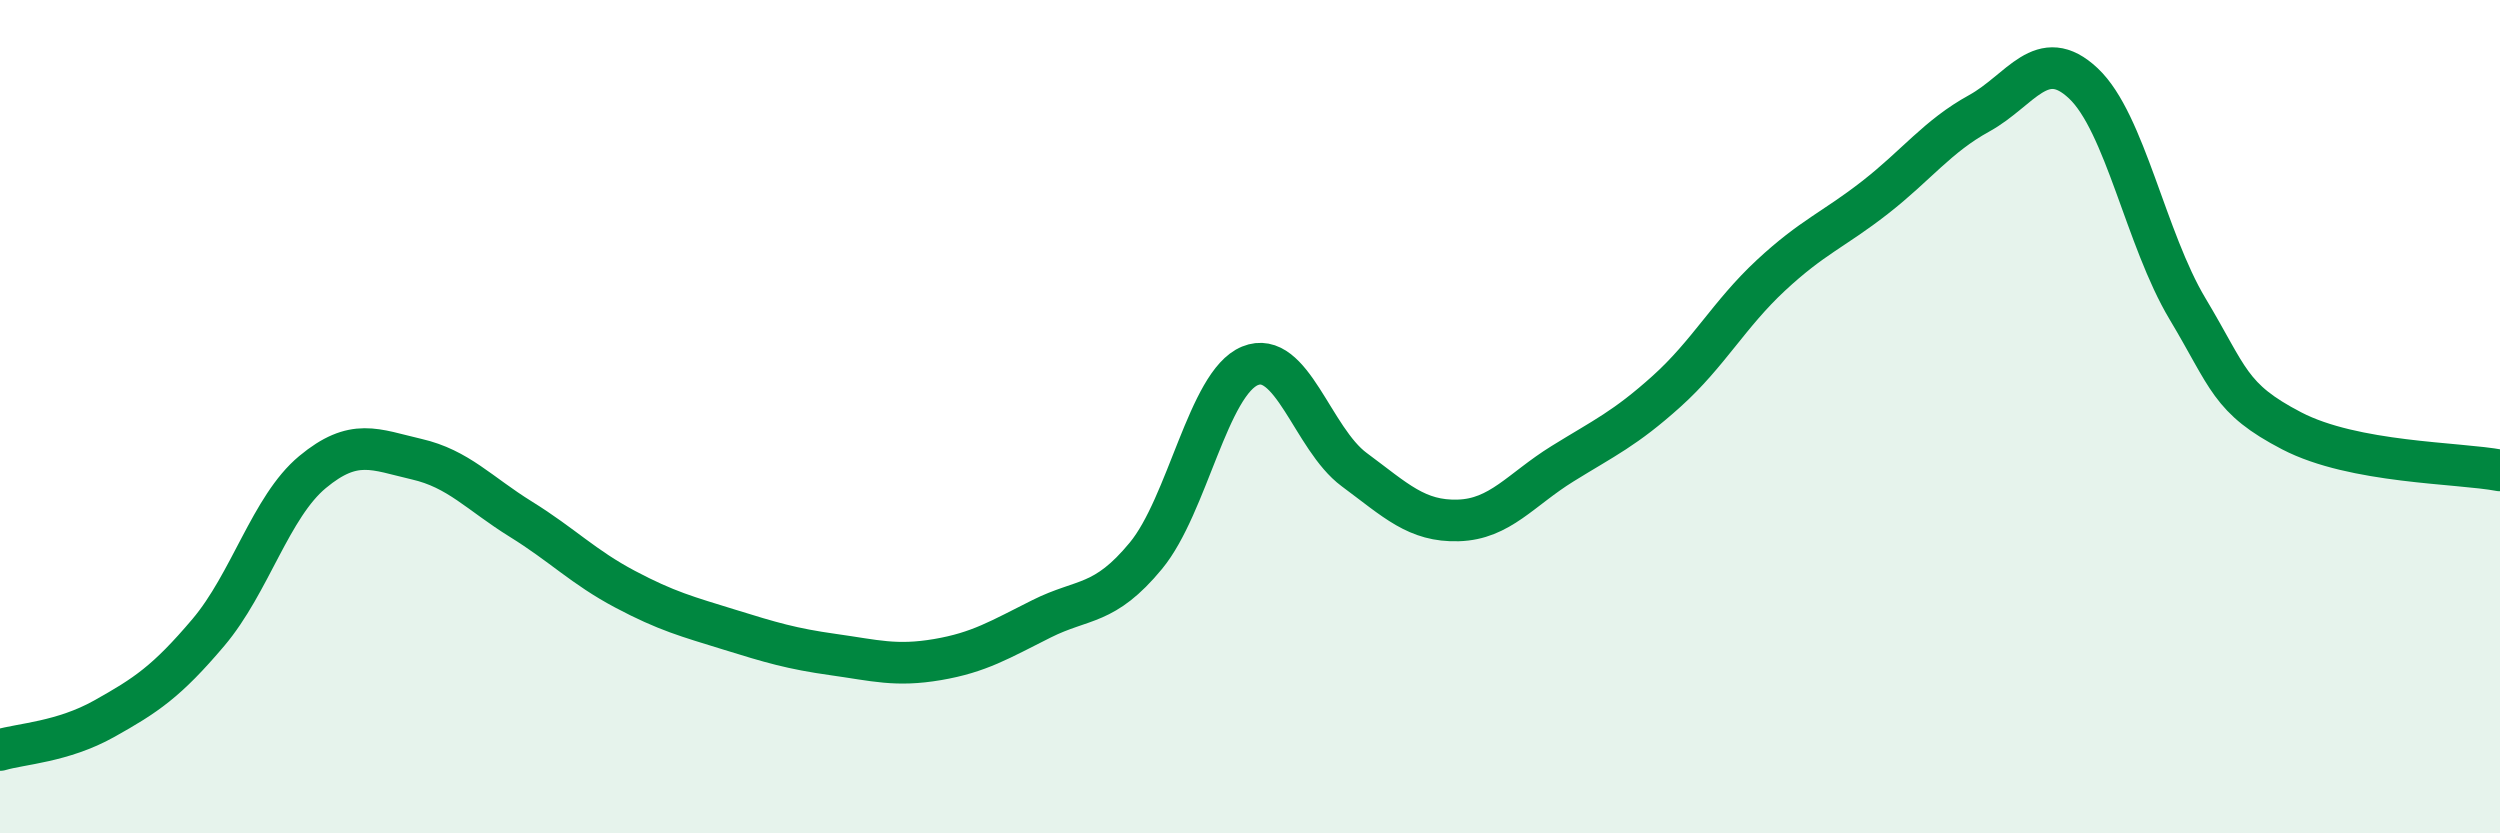 
    <svg width="60" height="20" viewBox="0 0 60 20" xmlns="http://www.w3.org/2000/svg">
      <path
        d="M 0,18 C 0.5,17.85 1.5,17.81 2.5,17.25 C 3.5,16.69 4,16.36 5,15.18 C 6,14 6.5,12.16 7.5,11.33 C 8.5,10.5 9,10.79 10,11.02 C 11,11.25 11.5,11.84 12.5,12.46 C 13.5,13.08 14,13.61 15,14.14 C 16,14.67 16.5,14.8 17.5,15.11 C 18.5,15.42 19,15.57 20,15.71 C 21,15.85 21.5,16 22.5,15.83 C 23.5,15.66 24,15.35 25,14.85 C 26,14.35 26.5,14.55 27.5,13.34 C 28.5,12.13 29,9.19 30,8.78 C 31,8.37 31.5,10.53 32.5,11.27 C 33.5,12.01 34,12.52 35,12.49 C 36,12.46 36.5,11.75 37.5,11.13 C 38.5,10.51 39,10.29 40,9.39 C 41,8.49 41.5,7.54 42.5,6.61 C 43.5,5.68 44,5.52 45,4.74 C 46,3.96 46.5,3.27 47.5,2.72 C 48.5,2.17 49,1.06 50,2 C 51,2.94 51.5,5.74 52.5,7.41 C 53.5,9.08 53.5,9.56 55,10.34 C 56.5,11.12 59,11.1 60,11.29L60 20L0 20Z"
        fill="#008740"
        opacity="0.1"
        stroke-linecap="round"
        stroke-linejoin="round"
      />
      <path
        d="M 0,18 C 0.5,17.85 1.5,17.81 2.5,17.25 C 3.5,16.69 4,16.36 5,15.18 C 6,14 6.5,12.16 7.5,11.33 C 8.5,10.5 9,10.79 10,11.02 C 11,11.25 11.5,11.84 12.5,12.46 C 13.5,13.08 14,13.61 15,14.14 C 16,14.67 16.5,14.8 17.5,15.11 C 18.5,15.42 19,15.57 20,15.71 C 21,15.85 21.5,16 22.5,15.83 C 23.5,15.66 24,15.35 25,14.85 C 26,14.35 26.5,14.55 27.5,13.34 C 28.5,12.13 29,9.19 30,8.78 C 31,8.37 31.5,10.53 32.5,11.27 C 33.5,12.01 34,12.52 35,12.49 C 36,12.46 36.5,11.75 37.5,11.13 C 38.5,10.51 39,10.29 40,9.39 C 41,8.49 41.5,7.54 42.5,6.61 C 43.5,5.68 44,5.52 45,4.74 C 46,3.96 46.5,3.27 47.5,2.72 C 48.5,2.17 49,1.06 50,2 C 51,2.94 51.5,5.74 52.5,7.41 C 53.5,9.08 53.5,9.56 55,10.34 C 56.5,11.12 59,11.1 60,11.29"
        stroke="#008740"
        stroke-width="1"
        fill="none"
        stroke-linecap="round"
        stroke-linejoin="round"
      />
    </svg>
  